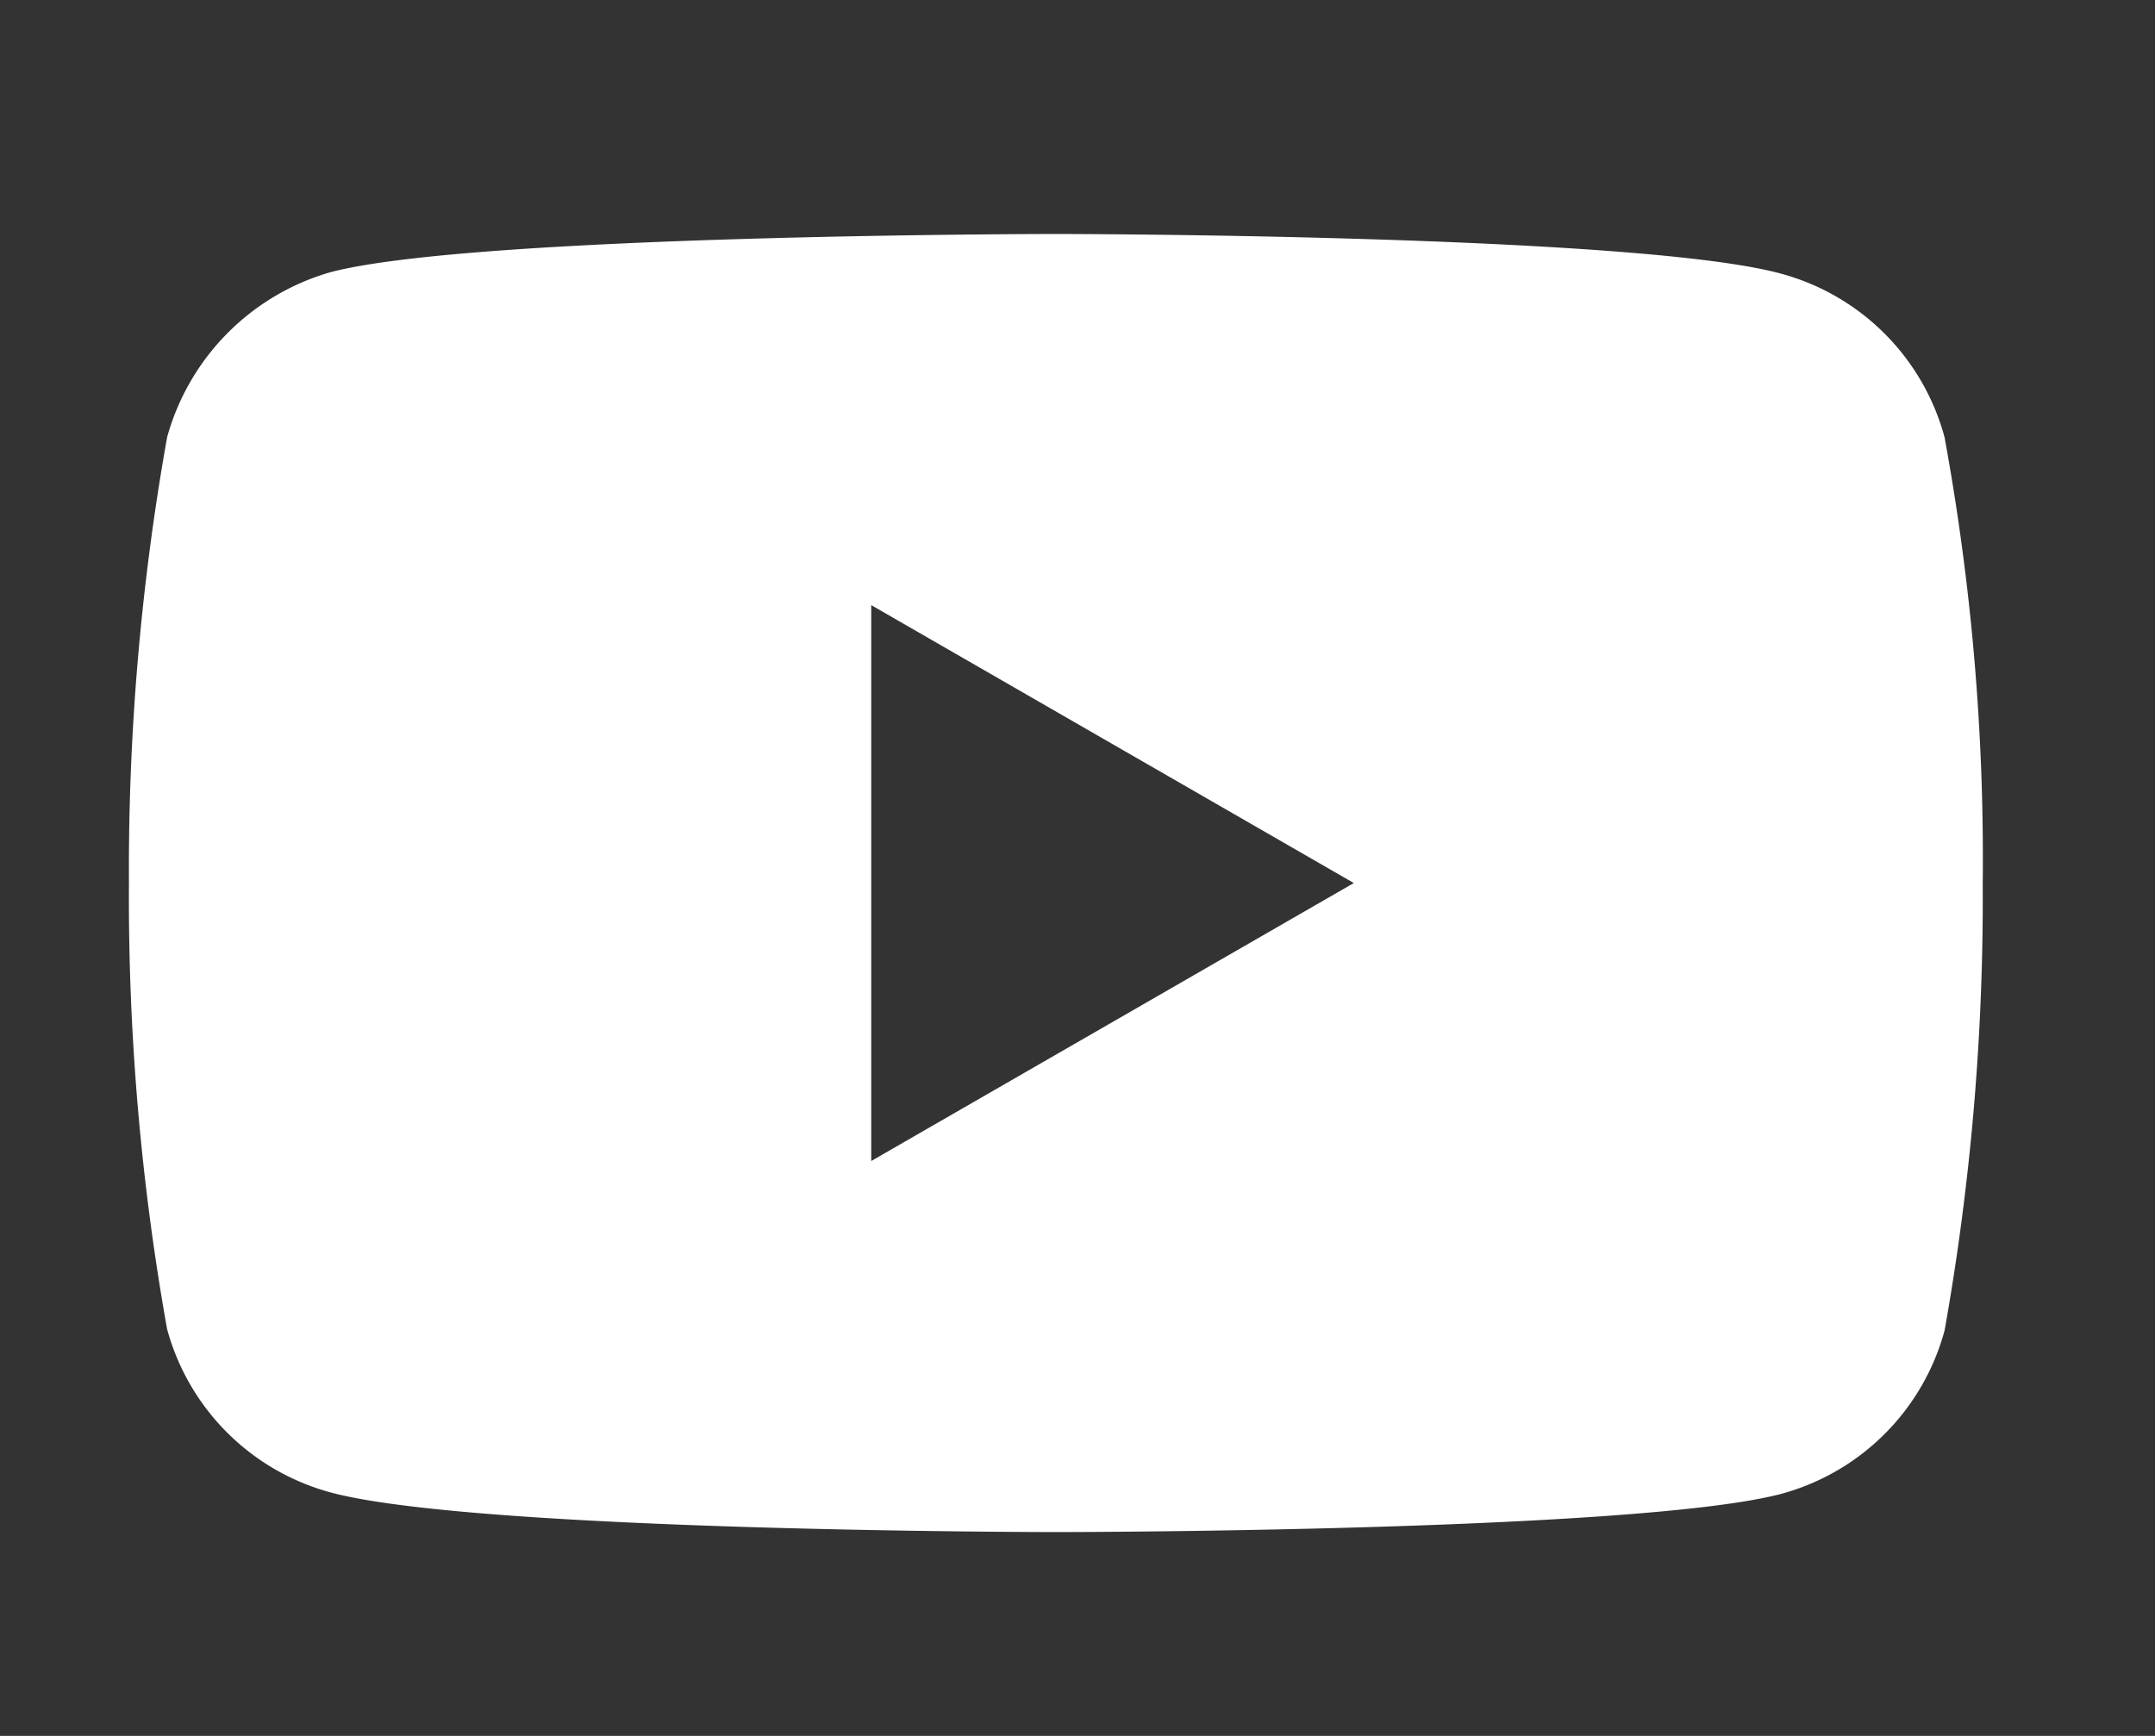 <svg xmlns="http://www.w3.org/2000/svg" width="36" height="29" viewBox="0 0 36 29">
  <rect x="0" y="0" width="36" height="29" fill="#333333" stroke="none"/>
  <g id="Grupo_163" data-name="Grupo 163" transform="translate(9533 16325)">
    <g id="Grupo_158" data-name="Grupo 158">
      <g id="Grupo_153" data-name="Grupo 153">
        <path id="Sustracción_1" data-name="Sustracción 1" d="M15.486,21.686c-.1,0-9.7-.008-12.119-.663a3.881,3.881,0,0,1-2.73-2.73A40.948,40.948,0,0,1,0,10.843,41.092,41.092,0,0,1,.638,3.394,3.969,3.969,0,0,1,3.368.638C5.764.007,15.389,0,15.486,0S25.209.008,27.6.663a3.879,3.879,0,0,1,2.73,2.731,38.98,38.98,0,0,1,.638,7.475,41.149,41.149,0,0,1-.637,7.449,3.879,3.879,0,0,1-2.731,2.73C25.209,21.679,15.583,21.686,15.486,21.686ZM12.4,6.2v9.287l8.062-4.644Z" transform="translate(-9530.846 -16321.091)" fill="#fff" stroke="rgba(0,0,0,0)" stroke-miterlimit="10" stroke-width="1"/>
      </g>
      <rect id="Rectángulo_222" data-name="Rectángulo 222" width="36" height="29" transform="translate(-9533 -16325)" fill="none"/>
    </g>
  </g>
</svg>
